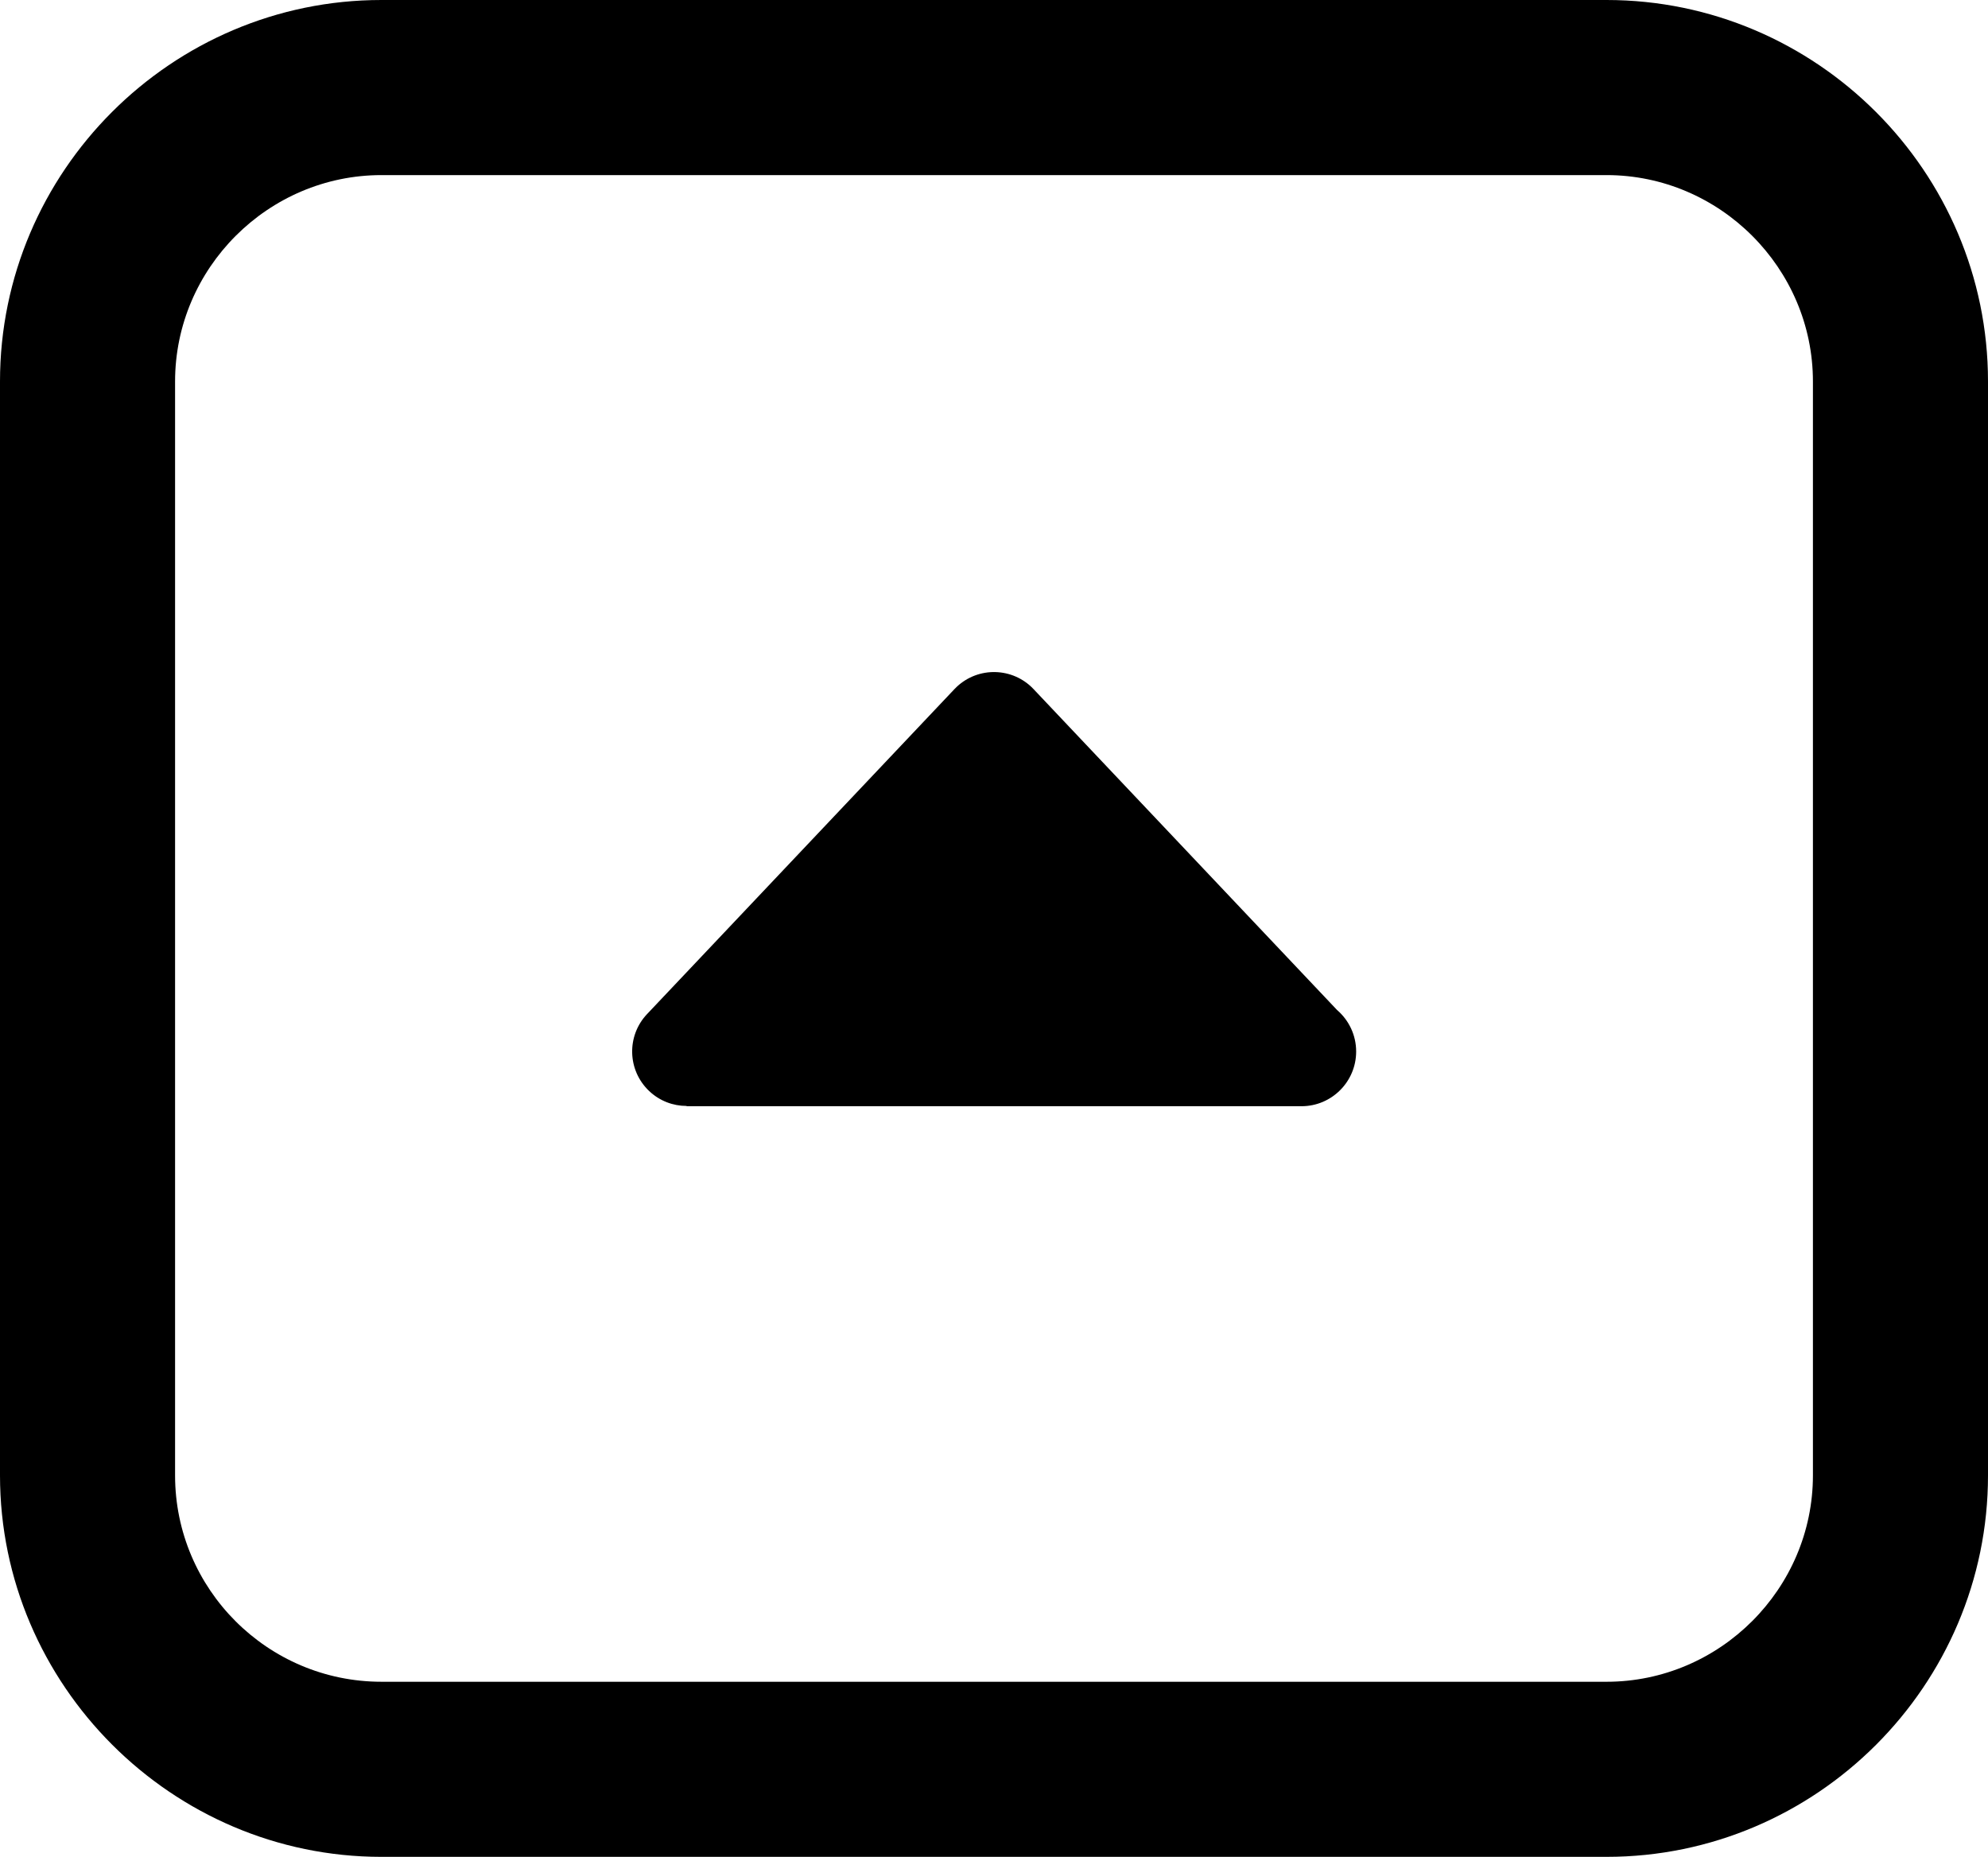 <svg xmlns="http://www.w3.org/2000/svg" shape-rendering="geometricPrecision" text-rendering="geometricPrecision" image-rendering="optimizeQuality" fill-rule="evenodd" clip-rule="evenodd" viewBox="0 0 512 478.17"><path fill-rule="nonzero" d="M98.24 478.17h315.52c54.07 0 98.24-44.17 98.24-98.23V98.23C512 44.18 467.82 0 413.76 0H98.24C44.17 0 0 44.17 0 98.23v281.71c0 53.95 44.29 98.23 98.24 98.23zm147.58-300.72-79.18 83.7c-5.31 5.62-5.07 14.49.55 19.81 2.71 2.57 6.18 3.84 9.63 3.84v.07h158.36c7.78 0 14.09-6.31 14.09-14.09 0-4.27-1.91-8.1-4.92-10.69l-78.17-82.64c-5.31-5.62-14.19-5.87-19.81-.55l-.55.55zm167.94 255.63H98.24c-29.31 0-53.15-23.84-53.15-53.14V98.23c0-29.18 23.97-53.14 53.15-53.14h315.52c29.17 0 53.15 23.98 53.15 53.14v281.71c0 29.18-23.97 53.14-53.15 53.14z"/></svg>
